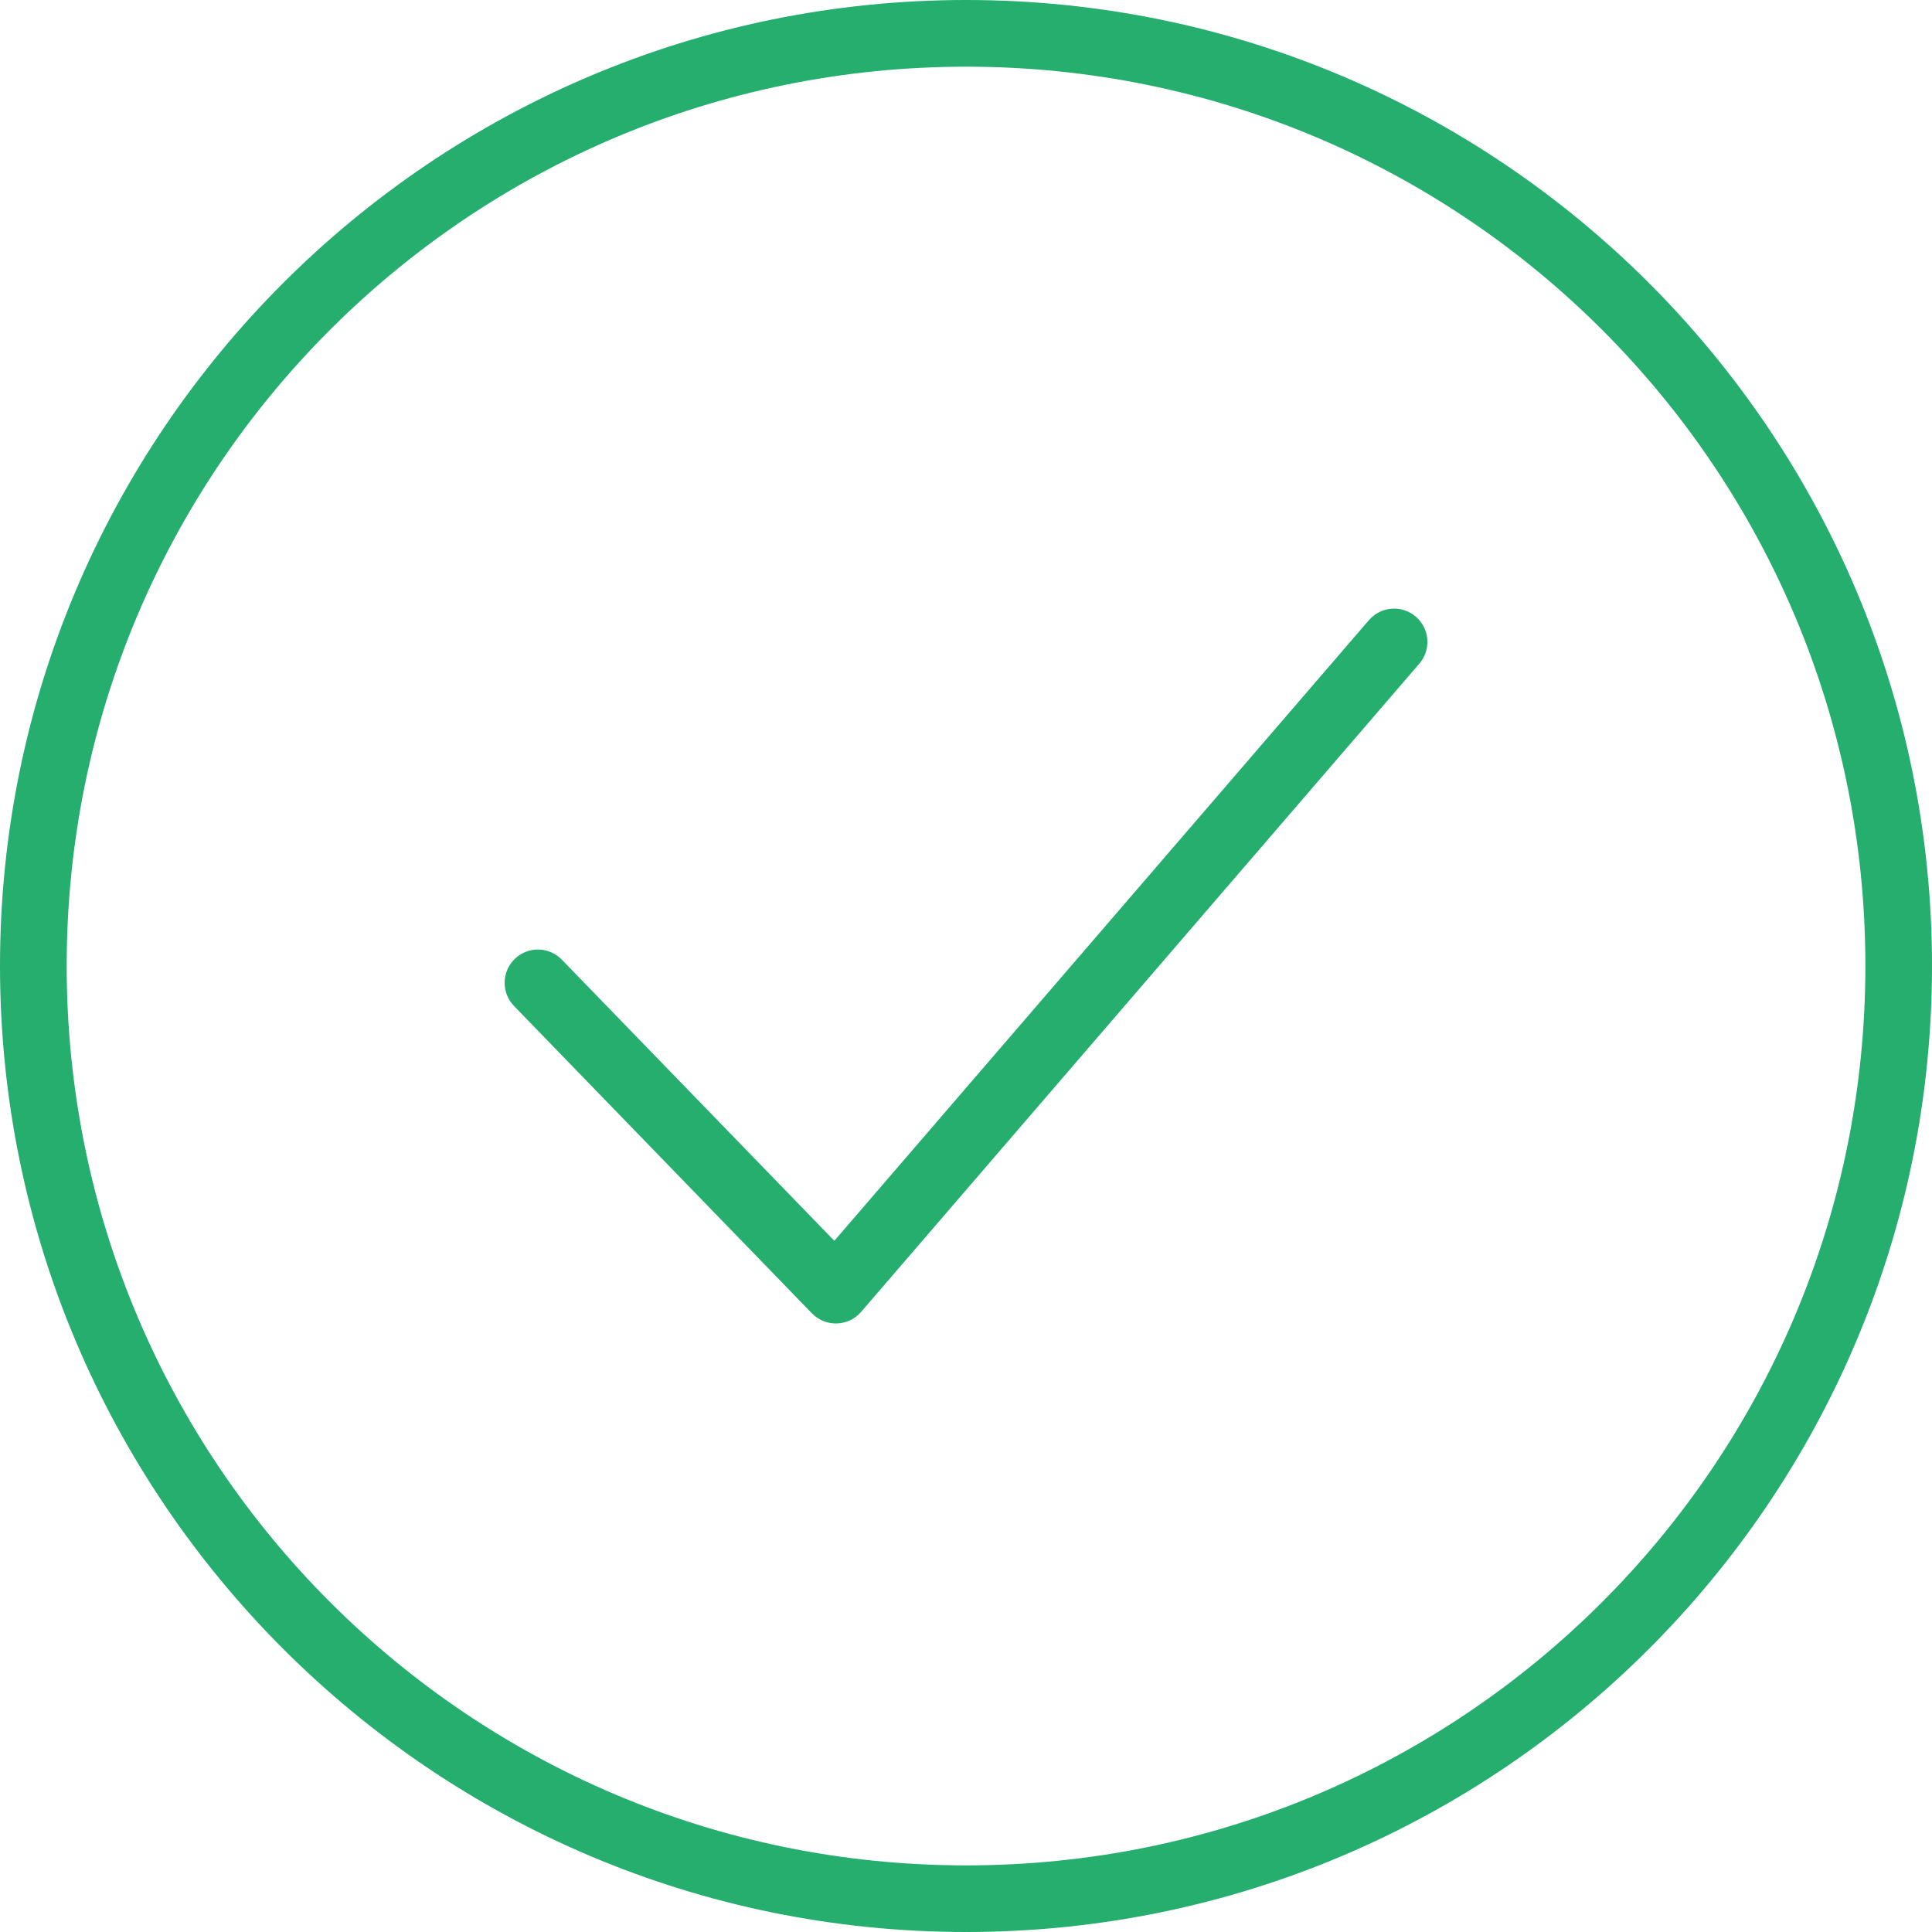 <svg width="104" height="104" viewBox="0 0 104 104" fill="none" xmlns="http://www.w3.org/2000/svg">
<g clip-path="url(#clip0_2012_13)">
<path fill-rule="evenodd" clip-rule="evenodd" d="M52.007 0C23.309 0 -1.76204e-06 23.296 0 51.993C0 80.691 23.309 104 52.007 104C80.704 104 104 80.691 104 51.993C104 23.296 80.704 0 52.007 0ZM52.007 3.59C78.766 3.59 100.414 25.234 100.414 51.993C100.414 78.752 78.766 100.414 52.007 100.414C25.248 100.414 3.59 78.752 3.59 51.993C3.59 25.234 25.248 3.59 52.007 3.59ZM74.915 32.766C74.441 32.801 74 33.023 73.689 33.383L44.912 66.793L30.248 51.664C30.084 51.493 29.888 51.357 29.672 51.263C29.455 51.169 29.222 51.118 28.986 51.114C28.749 51.11 28.515 51.153 28.295 51.24C28.075 51.327 27.875 51.457 27.706 51.622C27.366 51.953 27.172 52.404 27.165 52.878C27.157 53.352 27.338 53.809 27.667 54.15L43.707 70.698C43.88 70.877 44.089 71.018 44.32 71.111C44.551 71.205 44.799 71.249 45.048 71.242C45.298 71.234 45.542 71.175 45.767 71.067C45.992 70.96 46.192 70.807 46.355 70.618L76.403 35.725C76.714 35.366 76.868 34.897 76.834 34.423C76.799 33.949 76.577 33.508 76.217 33.197C75.857 32.886 75.389 32.731 74.915 32.766Z" fill="#25AE6E"/>
</g>
<defs>
<clipPath id="clip0_2012_13">
<rect width="104" height="104" fill="white"/>
</clipPath>
</defs>
</svg>
